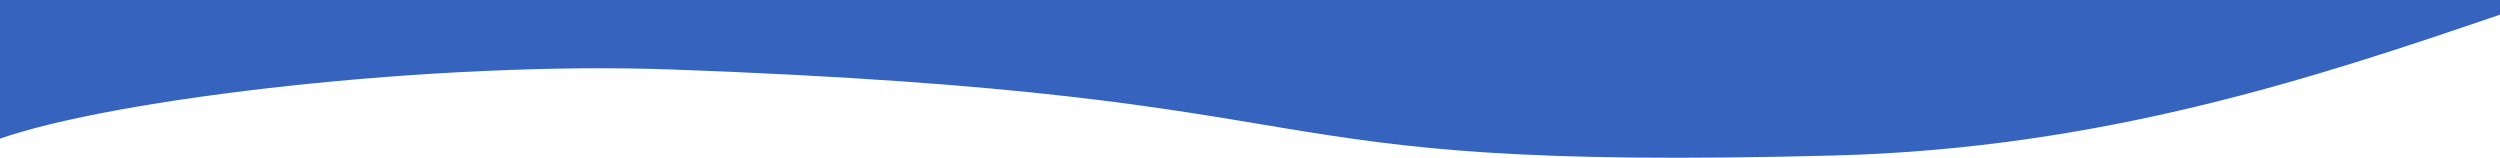 <?xml version="1.0" encoding="UTF-8"?> <svg xmlns="http://www.w3.org/2000/svg" id="Слой_1" data-name="Слой 1" viewBox="0 0 1920 121.35"> <defs> <style>.cls-1{fill:#3563be;}</style> </defs> <title>153Монтажная область 1 копия 2</title> <path class="cls-1" d="M0,106.47C88.56,75.53,333.53,46.75,516.64,53.4c546.79,19.89,411.06,78.65,892.59,66,205.53-5.45,369.77-60,510.77-108.15V0H0Z"></path> </svg> 